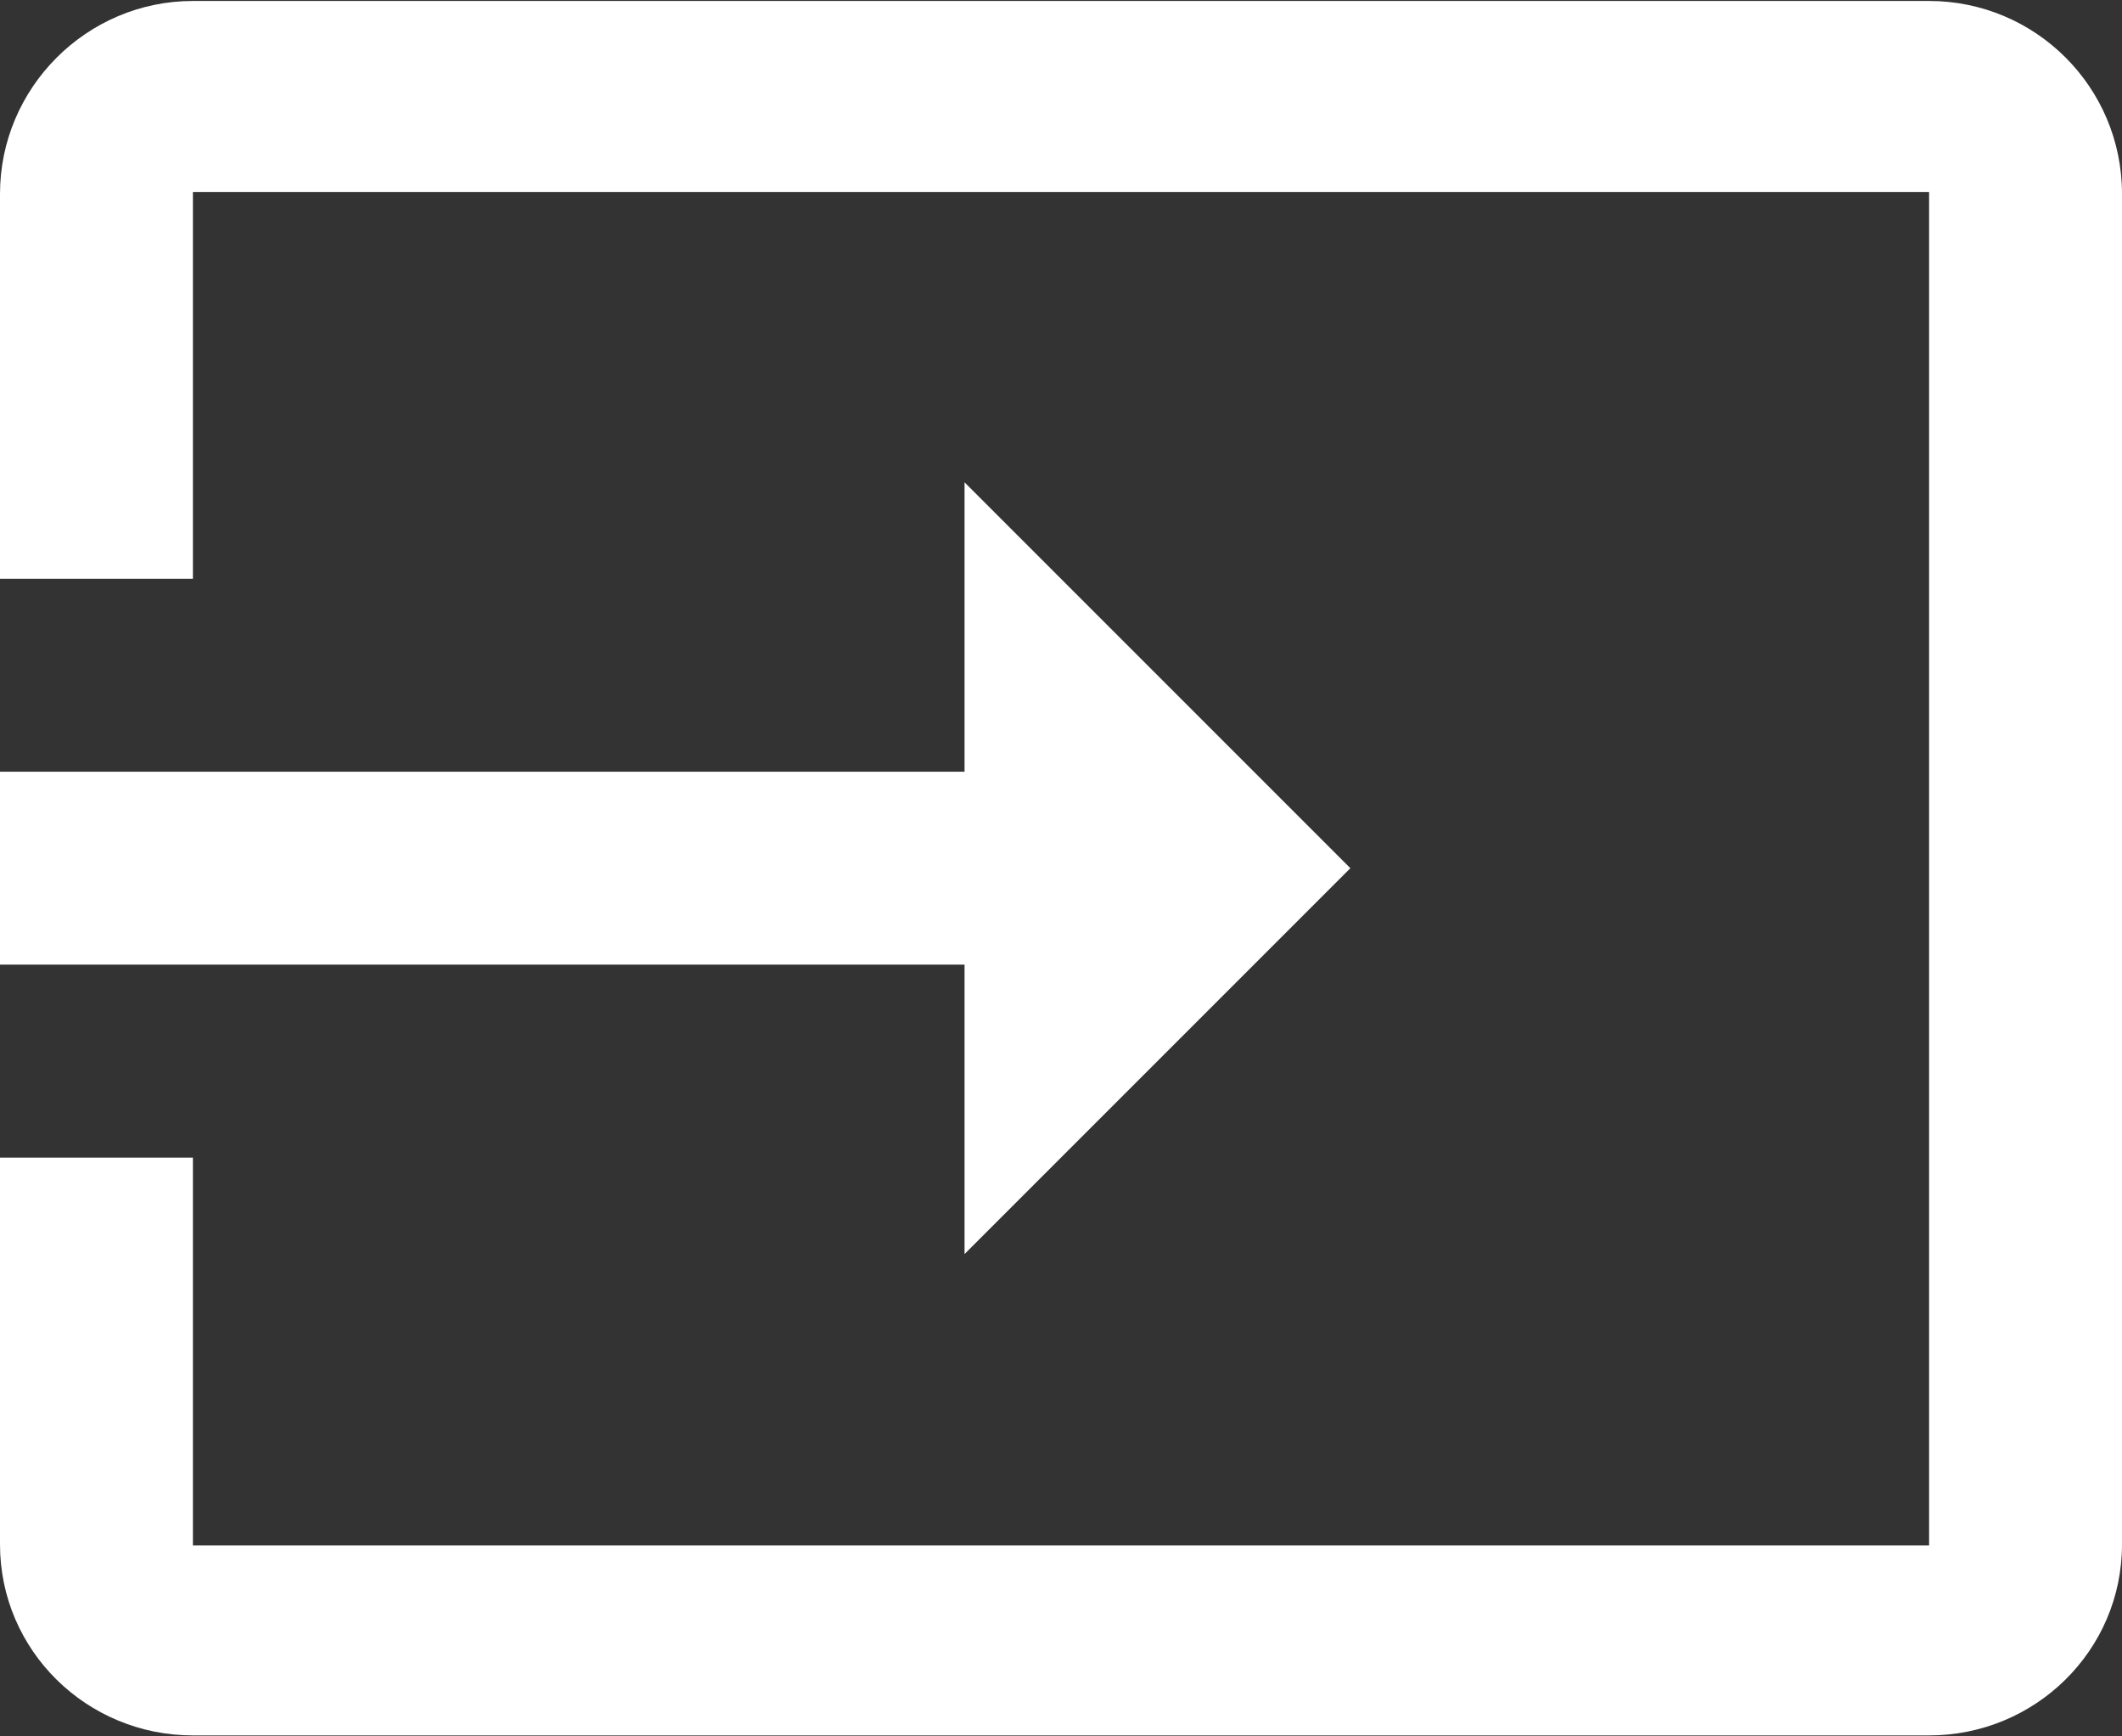 <?xml version="1.0" encoding="UTF-8"?> <svg xmlns="http://www.w3.org/2000/svg" width="22" height="18" viewBox="0 0 22 18" fill="none"><rect x="0" y="0" width="22" height="18" fill="#333333" stroke="none"/><path d="M20 0.01H2C0.9 0.01 0 0.91 0 2.01V6H2V1.99H20V16.02H2V12H0V16.01C0 17.11 0.9 17.99 2 17.99H20C21.1 17.99 22 17.11 22 16.01V2.01C22 0.9 21.1 0.01 20 0.01V0.01ZM10 13L14 9L10 5V8H0V10H10V13Z" fill="white"></path></svg> 